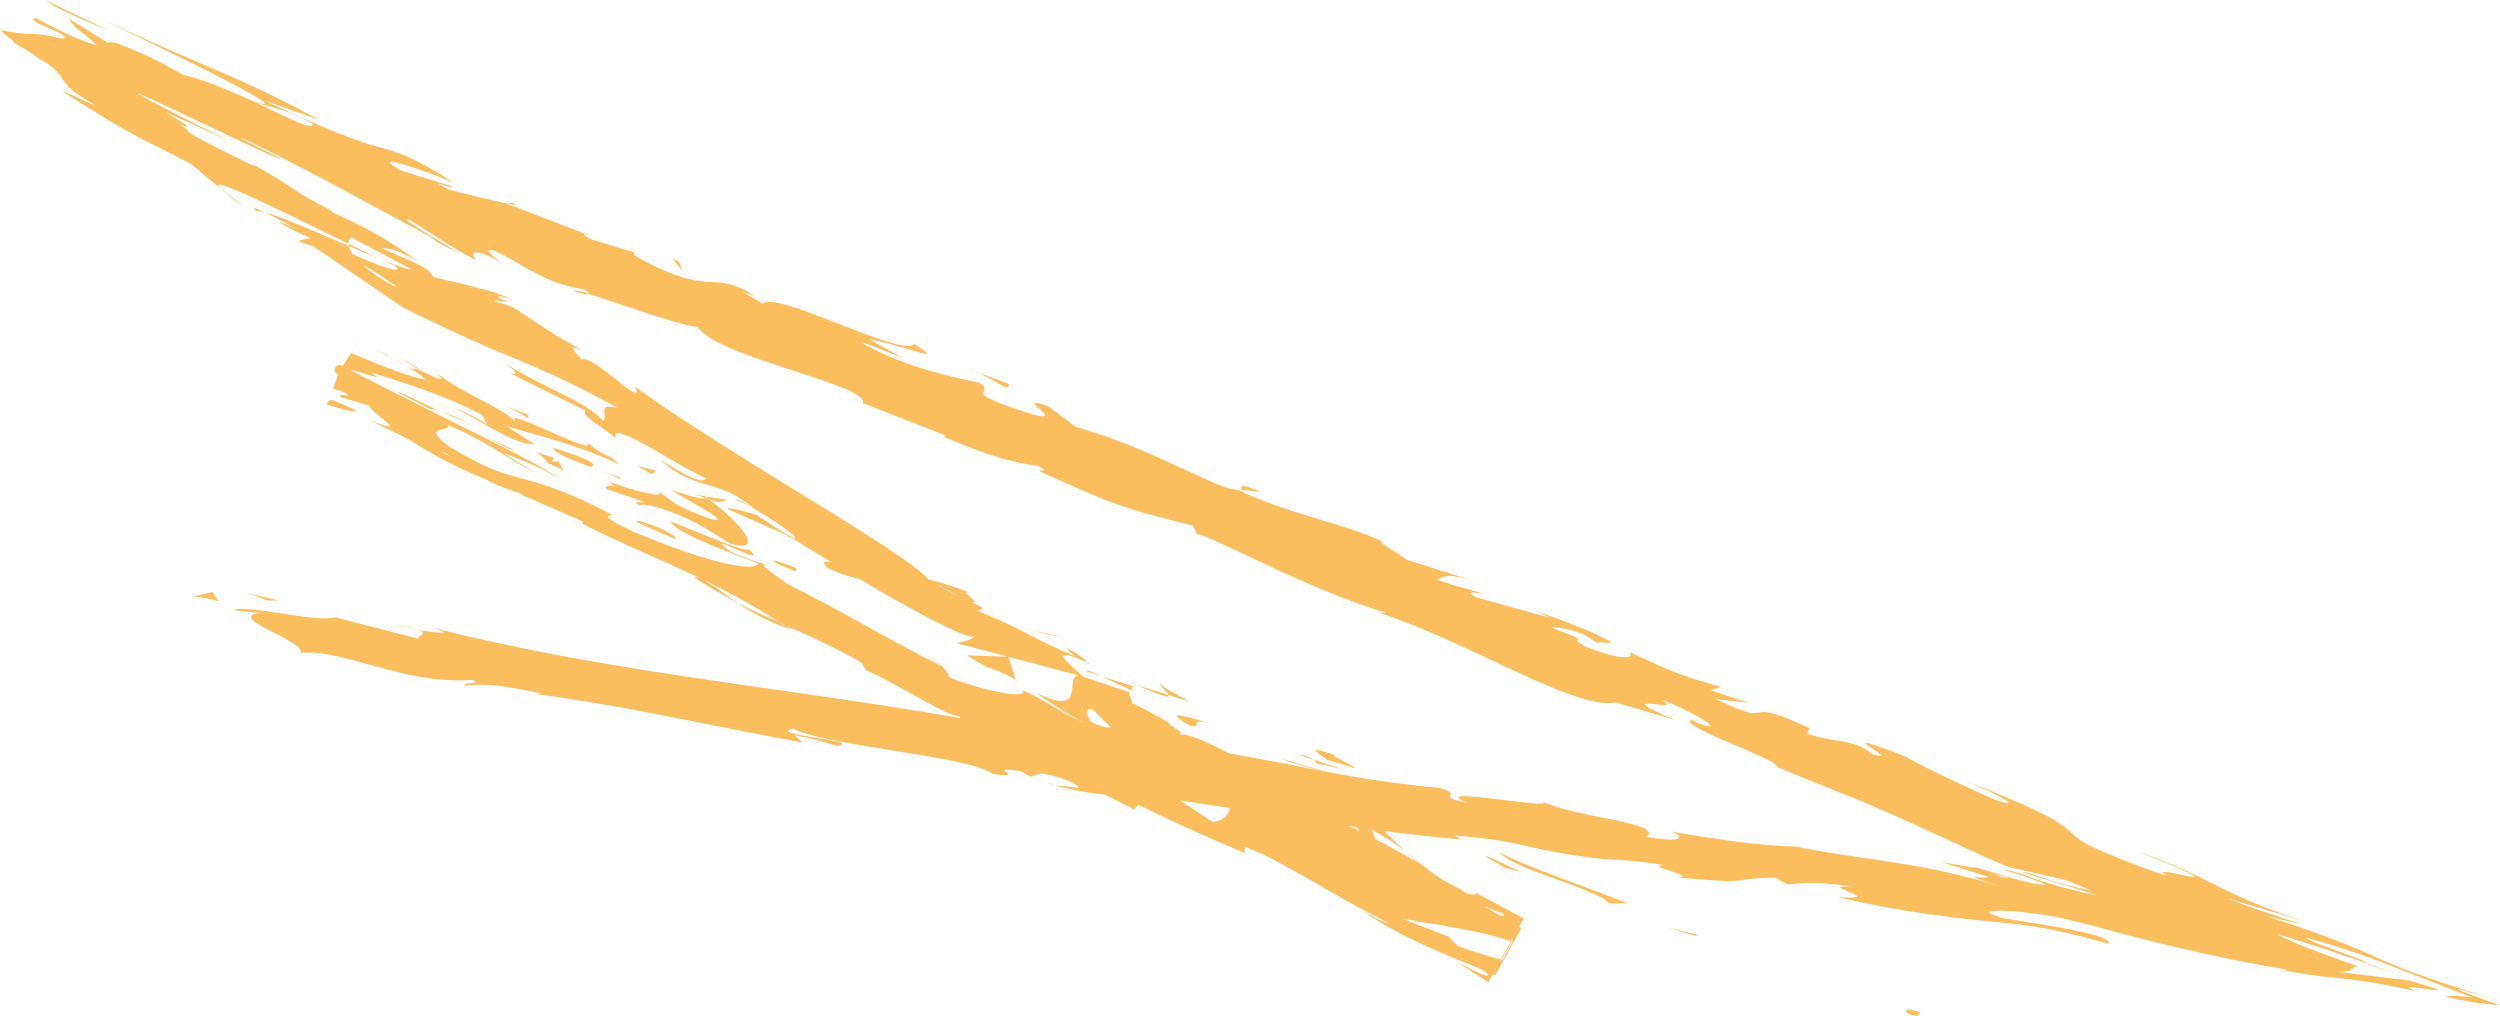 <?xml version="1.0" encoding="UTF-8"?> <svg xmlns="http://www.w3.org/2000/svg" id="Layer_1" data-name="Layer 1" viewBox="0 0 463.96 188.55"> <defs> <style>.cls-1{fill:#fbbe5e;fill-rule:evenodd;}</style> </defs> <path class="cls-1" d="M82.94,75.25a2.07,2.07,0,0,0-1.24,0C81.86,75.06,82.34,75.11,82.94,75.25ZM87,78.41a40.86,40.86,0,0,1-5.15-2.06C83.55,76.93,85.92,77.93,87,78.41ZM80,76l-6.14-3.13c0-.4,4.11,1.77,8,3.51C80.85,76,80,75.75,80,76Zm15.87,8L89.7,80.86l4.42,2Zm7,1-.45.64,1.25,0,.94,1.71-2.52-1.28-.07.1-.27-.27-.68-.35.38,0a8,8,0,0,0-2-1.68Zm-.19-1.91c4.37,1.43,8.76,2.86,7,3.58l.7.31C106.46,85.41,102.79,84.17,102.73,83.09Zm8.68,4.26c2.23.82,4.34,1.27,3.67,1.56C113.9,88.36,112.65,87.84,111.41,87.35Zm36.42,18.11v.59c-.87-.22-1.74-.74-2.62-1C141.67,103.31,144.3,104,147.83,105.46Zm-26-7.72c2.58,1.1,4.3,2.24,3.44,2.26l-6.89-3C117.56,96.09,120.13,97.19,121.87,97.74Zm11.54-4.54L129,91.79l6.06,1Zm-15-6.75,3.47.89-.83.66ZM93.29,75.14l5.15,2c-.93-.3-.25.34-.24.59A30.6,30.6,0,0,0,93.29,75.14Zm5.15,2,.59.22ZM49.62,111.45l-3.53-1.37,5.58,1.38ZM10.91,1.56l-.77-.4L8.52.1,8.38,0l12,5.75C16.17,4,13.8,3,10.91,1.56ZM456.38,183.74c.78.37,4,1.54,7.58,2.83A64.4,64.4,0,0,1,454,185c.16-.33,2.09-.21,4.83.12l-16-6.23a133.11,133.11,0,0,0-14.78-4.83c.28.42,2.91,1.38,5.66,2.39s5.55,2,5.52,2.32c-5.19-1.79-13-4.38-16.65-5.45,2.36,1.45,7.76,3.45,15,6-1.6.23-.43,1.23-4,1l13.5,1.65c7.26,2.08,5.86,1.94,3.63,1.63s-5.23-.81-2.37.38a115.89,115.89,0,0,0-14.5-2.49,83.7,83.7,0,0,1-11.15-1.67c2.1.34,1.16,0,3.23.34-5-.76-10.19-1.75-15-2.78s-9.27-2.11-13.17-3.1c-7.83-2-13.42-3.65-16.61-4.17a65.09,65.09,0,0,0-9.64-1.1c-2.4,0-3.61.23-.32,1.14-4.54-.18,22.37,2.91,20,5a114.12,114.12,0,0,0-12.11-2.94c-3.17-.56-5.95-.83-9.3-1.16s-7.24-.72-12.09-1.43-10.63-1.72-16.59-3.13c5.27.31,3.52-.36,2-1s-2.93-1.16,1-.93l-3.09-.39L339,164c-1.22-.11-2.13-.15-2.9-.15-1.55,0-2.56.14-4.4.26l-2.26-1.24c-10.72.32-2.72,1.33-18.65-.08,5.4.15-6.13-2.23-2-2.22a72.94,72.94,0,0,0-11.94-1.12l.6,0c-16-2-12.9-3.12-27.59-4.42l1.36.75c-4.57-.37-9.4-.91-14.38-1.56,1.19,1.11,2.61,2.5,4,3.77a43.35,43.35,0,0,0-6.28-4l0-.06-.12,0,.14.08.7,1.76c3.17,1.62,6.32,3.4,8.37,4.62a33.42,33.42,0,0,1-2.79-2.37l3.38,2.73,1.07.67a6.37,6.37,0,0,1-.68-.35,28.4,28.4,0,0,0,6.4,3.92c.31.26.62.5.94.74,1.21.34,2,.41,2,0l8.82,4.72-.86,1.55c.14.08.28.16.43.23l-4.87,8.76-.45-.19-.83,1.5-6.55-4.25c1.94,1.14,8,4.4,6.07,2.37l-.92-.56c-7.65-3.18-15.75-6.28-22.35-11.17,1.73,1.14,4.28,2.54,5.16,2.53-10.3-5-19.75-11.6-26.62-14.07v1.18c-7.73-3.34-13.69-5.94-19.72-9l-.87.9c-1.5-.84-3.35-1.76-5.39-2.75a66.59,66.59,0,0,1-9.31-1.71c1.24.14,3.4.23,4.53.48-.08-.61-2.34-1.85-7-2.73l-2,.61-1.81-1c-7.21-1.14,1.92,1.61-5.3.47-3.8-3.21-31-5.17-36.9-8.39-5.2,1.09,13.62,2.39,8,3.23a53.71,53.71,0,0,0-7.76-2l1.45,1.36c-21.75-4-29.94-6.26-49.42-9l.82-.12c-6.85-1.5-10.62-1.88-13.86-1.4-1.36-.75,3.67-.23,1.05-1.11-12.65.94-24.05-5.87-31.79-5,1.32-2.09-14.28-6.69-7.37-7.41l-5-.51c1.87-1.22,15.68,2.4,18.8,1.3l15.52,4c-.41-.63,2.31-1-.19-1.64,3.9.58,7.31,1,2.34-.56,32.16,8.34,66,11.23,98.39,16.92l-.37-.38c-2.58-.22-12-6.34-17.19-8.55l-.86-1.46a138,138,0,0,0-14.58-7c-12.39-8.32-25.5-12.73-37-18.61V96.8l-12-5.24c3.44.78-2.57-.63-6-2.58A83.2,83.2,0,0,1,76,81.62l-7.47-3.69c8.6,3.49,0-1.48,0-2.66l-5.14-1.51c-1.68-1.35,3.41.67,0-1.17l-1.44-.43h-.08c-.14.35-.29.74-.44,1.14l.33-.89a2.3,2.3,0,0,1,.09-.25h0l0-.08,0-.1c.1-.23.18-.47.28-.71s.22-.6.31-.91.16-.5.23-.75l0-.11s0,0,0,0l-.22-.15-.06-.06s.05.07-.14-.14a.87.87,0,0,1,0-1c.18-.26.25-.26.33-.3a.73.73,0,0,1,.3-.07.93.93,0,0,1,.29,0h.06l.31.13c.11-.12.21-.25.32-.39a1.43,1.43,0,0,1,.14-.2l.44-.68-.13.21.13-.21h0a3.79,3.79,0,0,0,.2-.34l.16-.22c.1-.16.23-.35.37-.55l-.09.14.09-.13h0l.17.07,1,.39c1.36.54,2.74,1.17,4.37,1.79,3.25,1.26,6.5,2.44,8.22,2.61a13.86,13.86,0,0,0-2.76-2c-.44-.12-.41-.12-.12-.07l-.3-.2.39.21a10.54,10.54,0,0,0,1.49.22c5.91,2.93,3.89,1.53,3.87,1,5.93,4.35,10.12,5.18,14.4,8.81C92,74.68,112.21,85.6,108.73,81.9c4.48,3.78,3.49,1.61,6.22,4.36-7.07-3.58-14.9-5.31-21-7.2l5.33,3.42c-4.51.12-12.57-6.3-16.24-7.21,2.48.61,7.46,3.29,7.47,3.75l-1-2c-7.94-4.12-14.88-6-20.9-8,3.85,2.23-2-.22-3.6-.38l1.85,1L73,72.77l12.91,6.47c8.41,4.19,15.72,7.88,17.86,9.58a53.45,53.45,0,0,0-10.33-4.7l6,3.65c-5.13-2.48-8.59-5.63-16.34-8.92.86,1.45-5.16-.11,0,3.85,13.79,8.41,12.92,3.7,30.12,12.63,1.73.55-4.3-.46,5.16,3.69,12,5,21.49,7.34,22.36,5.54-5.16-1.92-15.46-5.74-16.32-7.79,5.15,1.91,13.74,5.8,14.59,5.18,4.32,4-9.44-4.16-3.43.4a35.28,35.28,0,0,0,6.89,2.46c-2.6-.52,2.56,2.58,3.41,3.44,11.11,5.56,17.18,9.41,29,15.49.52.54,1.59,1.67,1.06,1.87,6,2.5,15.46,4.41,13.75,2.39,6.33,3.09,6.83,4.09,11.6,6.19a65.29,65.29,0,0,1-8.89-5.58c9.44,4.62,5.09-2.86,7.68-3.3l-22.73-6c.86.05,3.51-.87,3.53-1.16-1.73.48-11.74-5-21.45-10.72a25.63,25.63,0,0,1-5.66-1.93c-1.5-1.23-.86-1.37.44-1.21-2.56-1.55-5-3-7.07-4.38l-1.45-.55.87.22L134.9,94.41c.4-.17,1.36-.12,5.53,1.17,2.12,1.43,3.62,2.43,5.13,3.31h0c.6.35,1.2.68,1.83,1,1.67.25-6.8-5.51-10.81-7.16.85,0,1.66.69,3.3,1.66-6.41-5.69-10.93-3.1-17.32-9.1,6.54,4.22,8.27,4.33,8.34,3.44-5.82-2.7-18-11.08-16.61-7.45-3.24-2.56-6.54-4.22-5.61-5.06l-14.11-7c1.12.4,2.35.33-1.48-2.2,7.33,4.85,15.74,7.4,18.88,11.14,1-1.13-1.45-3.52,2.79-2.38a173,173,0,0,0-18.85-9.1l-4.08-1.66-5.23-2.34c-3.62-1.64-7.53-3.48-11.79-5.59L58.2,45.75l-2.87-1a8.77,8.77,0,0,1,2.33-.55,57.21,57.21,0,0,1-6-3A16.29,16.29,0,0,1,55,42.51c-2.08-1.18-4.29-2.35-5.85-3.1C52,40.14,59,43.22,64.7,45.63a4.88,4.88,0,0,0,.8,1.59c5.62,2.44,9.39,3.72,7.87,2.13l-2.8-1.28c3.56,1.43,5.81,2.2,5.64,1.8L65.06,44c0,.29-.39.59-.39,1.23-5.11-2.47-11.37-5.57-16.41-7.93s-8.73-3.89-7.41-2.42c-2-1.63-3.8-3.09-5.29-4.4-4.1-2.11-7.42-3.83-8.86-4.47C23,24,21.25,23,19.25,21.75S15,19.17,11.53,16.87c2,.68,5.33,2.62,6.1,2.54a21.07,21.07,0,0,1-4.89-3.27,12.19,12.19,0,0,1-1.39-1.88A10.78,10.78,0,0,0,7.41,11,35.43,35.43,0,0,0,4,8.75a8.86,8.86,0,0,1-1.9-1.28c.19.12.65.38.16-.06A17.78,17.78,0,0,1,0,5.54l0,0c.17,0,.14,0,0,0,.21.23,1.15,1,.07,0l.51.12c5.26,1.15,5.5.09,10.59,1.47,2.29.17-.31-1.15-2.3-2S5.28,3.55,6.73,3.39c3.36,1.74,7.67,4.1,11.25,5A26.71,26.71,0,0,0,15.05,5.9a7.6,7.6,0,0,1-2.3-2.46l7.16,4.44c.52,0,.92,0,1.34,0a72,72,0,0,1,12.66,6c3.59.75,9,3.07,13.3,5,4.7,1.46.26-1.15-7.17-4.94S22.29,5.27,19.12,3.68c10,4.65,16.5,7.38,22.54,10a187.37,187.37,0,0,1,17.5,8.55L48.8,18.53c7.57,3.55,12,5.43,15.21,6.66S69.17,27,70.9,27.45a34.24,34.24,0,0,1,5.24,1.87,61.53,61.53,0,0,1,8,4.59,87.62,87.62,0,0,0-10.14-3.64c-2.15-.55-2.3-.18.54,1.42l9.16,2.84c1.63,1.09-5.57-1.94-.31.68l5.21,1.29c2,.5,4.23,1,5.62,1.32l-.12,0,15.63,6c-1.61-.55-1.89-.23.19.66l8.83,2.69c-2.75-.69-.26.82,3.48,2.58,10.81,4.84,10.06.38,18,5.23-1.23-.52-1.5-.43-2.75-1l4.13,2.39c2.13-2.61,26,10.08,28.09,7.48,5.76,3.71.15.89-8.44-.93l6.3,3.53c-2.74-1-4.92-2.11-7.92-3,8.22,4.76,17.06,6.48,22.1,7.6C185,73,178.28,72.37,188,75.7c13.65,4.81-1.66-3.2,6.53-.31l5.22,3.89c10.76,3,18,7.11,26.62,10.79a16.17,16.17,0,0,0,3.59.92c9,4.38,20,6.27,26.72,9.58-1.76-.34,3.59,2.57,4.28,3.28l12.95,4.1c-5.73-1.83-5.84-.84-7.2-.39,4,1.48,6,1.74,8.72,2.7-1.76-.34-3.53-.69-1.62.55l13.78,3.83A32.46,32.46,0,0,0,284.1,113c3.3,1.32,10.65,3.63,15.07,6.25-.55.17-2.3-.16-2.84,0a14.08,14.08,0,0,0-8.47-2.81c9.15,3.51,2.17,1.14,6.3,3.53,6.43,2.55,9.53,2.43,8.15,1,7.11,3.25,9.32,4.41,17.08,6.49l-1.89.64,6.95,2.35-6.1-.75c12.71,6.07,3.23-1.1,17.44,5.41l-.39,1.07c5.74,1.84,8.37.82,12.19,3.83.36.1.63.16.84.2a4.88,4.88,0,0,0,.6.09c.26,0,.18-.13-.12-.35-.51-.4-1.25-.9-1.92-1.36s-1.05-.78-.5-.7a12.69,12.69,0,0,1,1.63.47l.7.25L350,139l3.64,1.41c3.57,2.07,11,5.51,16.38,7.93,3.74,1.23,3.25.66,1-.53-1.85-1-4.88-2.35-7.22-3.29,7.67,3,12.55,5.13,15.47,6.63a20.41,20.41,0,0,1,5.14,3.35,13,13,0,0,0,3.86,2.66,137.6,137.6,0,0,0,14,5.42c-2.58-1.48,1.44-.45,3.74,0s2.41.12-9.6-4.69a117.12,117.12,0,0,1,15,6.5,108.66,108.66,0,0,0,16.85,6.76l-14.93-4.43c3.54,1.46,10.73,3.78,14,4.88l-7.36-1.75c6,1.87,10.35,3.43,13.66,4.71s5.58,2.3,7.71,3.25c4.36,1.92,8,3.46,22.47,7.9C457.22,183.76,455.62,183.37,456.38,183.74ZM275.6,168.22c1,.63,2,1.23,3,1.83.31-.09.49-.23.49-.43Zm-6.78,5.59,1.7,1.72a59.68,59.68,0,0,0,8,2.49l-.16.3.18.06.17-.31.18.05,1.87-3.38-.17-.05.21-.38-.19,0-.2.36c-2-.65-4-1.18-5.9-1.62-2.6-.53-5.16-1-7.47-1.44-1.9-.29-3.39-.47-4.29-.6l-.24-.17c-.85-.13-1.62-.24-2.26-.32ZM82.3,83.91l-.22,0C84.86,85.48,86.25,86.36,82.3,83.91Zm-15-34.8a24.49,24.49,0,0,0,6.49,4.25A52.24,52.24,0,0,0,67.25,49.11ZM372.59,162.86l-2.73-.72C371.19,162.68,372.26,163.14,372.59,162.86Zm-120.3-8.63c-.17-.26-.31-.5-.43-.73l-1.67-.23Q251.2,153.7,252.29,154.23ZM225,152.52a3.33,3.33,0,0,0,3.28-2.56c-3.11-.48-6.2-.94-9.24-1.38C222,150.58,224.63,152.26,225,152.52Zm-5.88-16.13a2.14,2.14,0,0,1,.73,0C218.38,135.49,219.16,136.11,219.13,136.39Zm-16.68-2.45c1.48.7,3.05,1.31,3.63,1l.16.07c-.77-.71-1.73-1.66-3.16-3.12C201.28,130.92,201.55,132.51,202.45,133.94Zm-24-23.1c-1.62-.89-3.13-1.64-4.56-2.29C175.16,109.3,176.8,110.07,178.41,110.84ZM51.94,20.31c-1.83-.59-3.29-.91-4.36-1.22C54.16,22.15,58.2,24.44,58,22.94A31.77,31.77,0,0,0,51.94,20.31ZM376.63,162.05a86.57,86.57,0,0,0,11.65,3.3l-4.8-2-10.69-2.43c-5.19-2.14-9.14-4.09-15.12-6.82-2.93-1.35-6.28-2.85-9.95-4.43l-3-1.28-5-2-10-4.06c.93-1.26-19-7.72-15.74-8.81l.95.61c6.68,2.45-1.25-2.4-6.72-4.32,5.35,2.91-10.9-2,2.63,3.81l-10.95-3.26c-7.45,1.6-28-11.65-44.52-16.81,1.19.3,1.57.21,1.76.14-14.72-4.44-31.44-13.88-35-14.58l-.83-1.59c-12.82-3.22-14.32-3.65-28.54-10.16.27-.1,2.06.27-.14-.88-3.81-.6-7.64-1.21-17.46-5.42l.54-.18-15.59-6.06c1.46-3.3-27.41-8.64-30.61-14.15-3.43-.24-14.91-4.49-20.14-6.06,0-.15-.23-.43-1-.92-8.5-1.33-12.23-5.58-17.06-7.28-1.83-.24.55,1.38,2.11,2.68a14.59,14.59,0,0,0-3.8-2c-1-.32-1.58-.29-1.71-.06-.38.44,1.32,1.82-.5.74a56.18,56.18,0,0,1-5.09-3c-2.07-1.29-4.19-2.69-6.54-4.07-.72-.2-.2.23.9,1,1.9,1.25,5.34,3.27,7,4.34s2.1,1.33-2.68-1.19a6.51,6.51,0,0,0-1.81-1.27L61,33.77c-8.42-4.43-17.42-9-16.12-8L52,29.36c.18.33-1.84-.56-5.07-2.06L35.19,21.73c-8.13-3.86-14.83-6.94-3.49-1.07L43.19,26.5c-6.1-2.86-9.41-4.36-10.94-5s-1.41-.54-1.23-.4c1.21.67,2.44,1.34,3.1,1.78s.72.62.07.6l-1.94-1c3.29,1.89,2.24,1.6,2.92,2.13s2.9,1.77,11.55,6l.69.14c6.11,3.56,5.33,3.25,9.81,6.09,1.85.92,5.86,3.06,4.16,2.47a86,86,0,0,1,8.32,4.07c2,1.14,3.62,2.17,5,3.1l3,2.07c-4.46-2.47-5.78-2.51-6.89-2.47,7.7,3.26,8.76,3.76,9.62,5.33,2.92.68,6,1.4,8.56,2.1a28.91,28.91,0,0,1,5.87,2c-.84-.18-1.93-.66-2.36-.46s1.27.73,1.69.82c-.17.35-1.88-.34-2.49.05,3,.75,3.71,1.18,5,2.08l4.89,3.21c1.88,1.19,4,2.46,6.46,3.79-3.33-1.38-.91.53-.16,1.76,1.86-1.37,12.12,9.58,9.93,5,17.88,12.86,47.51,29.17,53.88,35.15a4.34,4.34,0,0,0,.69.64A64.93,64.93,0,0,1,180,110c-2.49-.64,2.17,1.86.43,1.8.71.36,1.39.72,2,1.07l-.93.53c9.64,4,7.62,3.82,17.82,8.35l-1.54-1.6c3,1.55,3.62,2.43,4,2.81L199.5,122l-.06-.06-.24-.07.3.13.06.07c-.2-.1-.39-.18-.58-.26-3.1-.88-1.45.7,2.09,3.78l8.39,2.84.68,2.11a33.61,33.61,0,0,1,4.44,2.31l.23.06c1.78,1,2.35,1.39,2.27,1.53l2.8,1.92c1.7.22,4.93,1.76,8.18,3.44,5.69,1,11.26,2.12,16.66,3.13l-5.3-1.49-1.76-.74,7.86,2.38a206.85,206.85,0,0,0,21.74,3.15c4.77,1.5-1.42,1.48,5,2.73-8.1-3.35,17,1.54,14-.21,6.25,3,22.58,3.92,19.35,6.55,7.68,1.38,6.59-.34,4.41-1,8.92,1.51,16.14,2.65,23.6,2.8,1.2.37,4.36.91,8.55,1.56l8.74,1.31a147,147,0,0,1,21,4.7c-10.18-3.15-2.84-1.26-3-2q-4.68-1.41-8.66-2.72l5.92,1.06a4.08,4.08,0,0,1,1.67.31c1.38.29,4.33,1.47,9.41,2.61,5.26.91.24-.63-3.39-1.91l-2.08-.53,1.12.05a40.15,40.15,0,0,1,4.64,1.51,83.35,83.35,0,0,0,11.84,3.13c-1-.29-2.84-.87-4.57-1.43C378.65,162.94,372.74,161.18,376.63,162.05ZM246.31,141c-2.68-1.84-3.59-2.64,1.69-.74-1.77-.45,2.66,1.55,3.56,2.35Zm.06.89c-2.13.19-2-.35-2.61-.91l5.73,1.88C247,142.19,245.72,142.17,246.37,141.9Zm-2.61-.91-2.7-.88A4.73,4.73,0,0,1,243.76,141Zm-22.82-6.24c-6.24-3.61.8-1.25,4.29-.38C220,133.05,223.56,135.12,220.94,134.75Zm-9.88-7.57,5.8,1.82C217,129.49,216,129.38,211.06,127.18Zm4.29-.37c0,.6,3.57,2.35,5.38,3.4L216.86,129C216.66,128.41,214.9,127,215.35,126.81Zm-5.11,1.46-5.8-2.74,6.61,2.07C209.32,127.16,210.23,128,210.24,128.27Zm-8-3.76,2.15,1-3-1ZM191.54,117l6.1,1.25-3.47-.58ZM106.73,54.14c-.28-.39.8-.17,2.63.38C109.33,54.76,108.51,54.65,106.73,54.14Zm95,68.82c.2.09.34.16.55.24A.54.54,0,0,1,201.68,123Zm84.58,25.8-.45-.23A3.62,3.62,0,0,1,286.26,148.76Zm-5.71,25.93-1.88,3.38-.19,0,1.89-3.39ZM64.7,45.63a2.66,2.66,0,0,1,0-.39l5.9,2.83ZM439.24,178.91c.1,0,0-.07,0-.1C444.1,180.48,446.22,181.26,439.24,178.91ZM194.72,145.35c.28.09.65.17.95.27C195,145.54,194.6,145.47,194.72,145.35ZM77.37,116.68c-1.9-.28-3.9-.59-5.15-.72A45.09,45.09,0,0,1,77.37,116.68ZM137,111.91c3,1.58,5.58,2.7,8.15,3.79l1.69,1.12A35,35,0,0,1,137,111.91Zm0,0c-2.36-1.23-5-2.73-8.22-4.79C130.19,106.9,133.11,109.34,137,111.91ZM61.1,74.1l.31-.82c0,.12-.09.23-.13.35Zm-.23.6h0l0,0,0-.08a1.17,1.17,0,0,1,.16-.15c.22-.22.6-.39,1.43.12,5.08,2,3.83,2,1.59,1.45-1.09-.27-2.5-.71-3.22-.94-.07,0-.17-.06-.14,0s0,.11,0-.11l.3-.79-.09.24ZM66.82,63v0l0,0Zm-.16.25-.06.1a3.7,3.7,0,0,1,.21-.33C66.92,63.14,66.77,63.16,66.66,63.27Zm-.49.78-.89,1.35-.1.14,1.42-2.17C66.45,63.59,66.32,63.81,66.17,64.05Zm2.64.37,1.88.89,1.39.61c-.15,0,0,.12.51.41l-2-1C70.05,65,69.45,64.72,68.81,64.42Zm3.27,1.5,3.67,2.17c-1.71-.91-2.66-1.45-3.16-1.76C73.77,66.94,74.83,67.54,75.75,68.09Zm1.88.43-2.2-1.11C77.78,68.28,78,68.51,77.63,68.52Zm97.54,55.34-.21-.12C174.62,123.4,174.51,123.3,175.17,123.86Zm17,4.5.34.25-.3-.13Zm-9.06-4.55,7.73.26,1.33,4.29A23.64,23.64,0,0,0,183.08,123.81Zm-47.57-23c-5.35-3.41-12.35-5.5-13.17-4.83-1.78-1,.84-.37.82-.67l-7-2.37c-.25-.59.41-.69,1.5-.56-2.84-1.74,2.59.62,3.35.6l.32.15c2.92.71,5.71,1.45,4.32.2,3.55,2.07,1.83,2.22,9.73,5.11,5.24,1.35-5.36-4-7.19-5.34,6,2,6.19,1.67,6.53,1.37C139,98.24,141.44,102.66,135.51,100.86Zm-1.22-6.72.61.27a1.08,1.08,0,0,0-.18.11ZM47.74,39.3c-1.31-1-.34-.71,1.37.11C48.42,39.24,47.77,39.09,47.74,39.3Zm-6.89-4.41,4.44,3.49A32.69,32.69,0,0,1,40.85,34.89Zm53.42,2.93.67-.23C96.29,38.16,95.67,38.11,94.27,37.82Zm15.51,6.08c.3.1.62.22,1,.38Zm9,3.35c.66.17,1.55.43,2.91.89ZM230.31,90.92a.68.68,0,0,1-.38.07l-.3-.13Zm3.67.35-3.67-.35C230.91,90.61,228.85,89.21,234,91.27Zm129.78,53.29-1.43-.56C362.75,144.16,363.25,144.35,363.76,144.56ZM181.05,69c2.06.76,4.29,1.48,6.19,2.29C187.26,72.91,185.31,70.8,181.05,69Zm0,0c-.59-.23-1.18-.45-1.74-.69Q180.24,68.6,181.05,69Zm-55-20.41.57,1.7L124.83,48Zm-85.53,63a18.69,18.69,0,0,0-4.72-.88l3.62-.84ZM275.75,159c0-.59,5.32,2.5,7.05,2.94l-3.48-.88Zm26.35,8.65h-3.45l-.91-.8c-6.22-3.31-16.7-5.65-19.46-8.66C283.62,161,294.17,164.51,302.1,167.66Zm12.42,6-5.26-1.61,6.1,1.53Zm41.93,14.23c-.43,0,0,1.29-2.29.21C354.16,188.4,352.43,186.44,356.45,187.91Z"></path> </svg> 